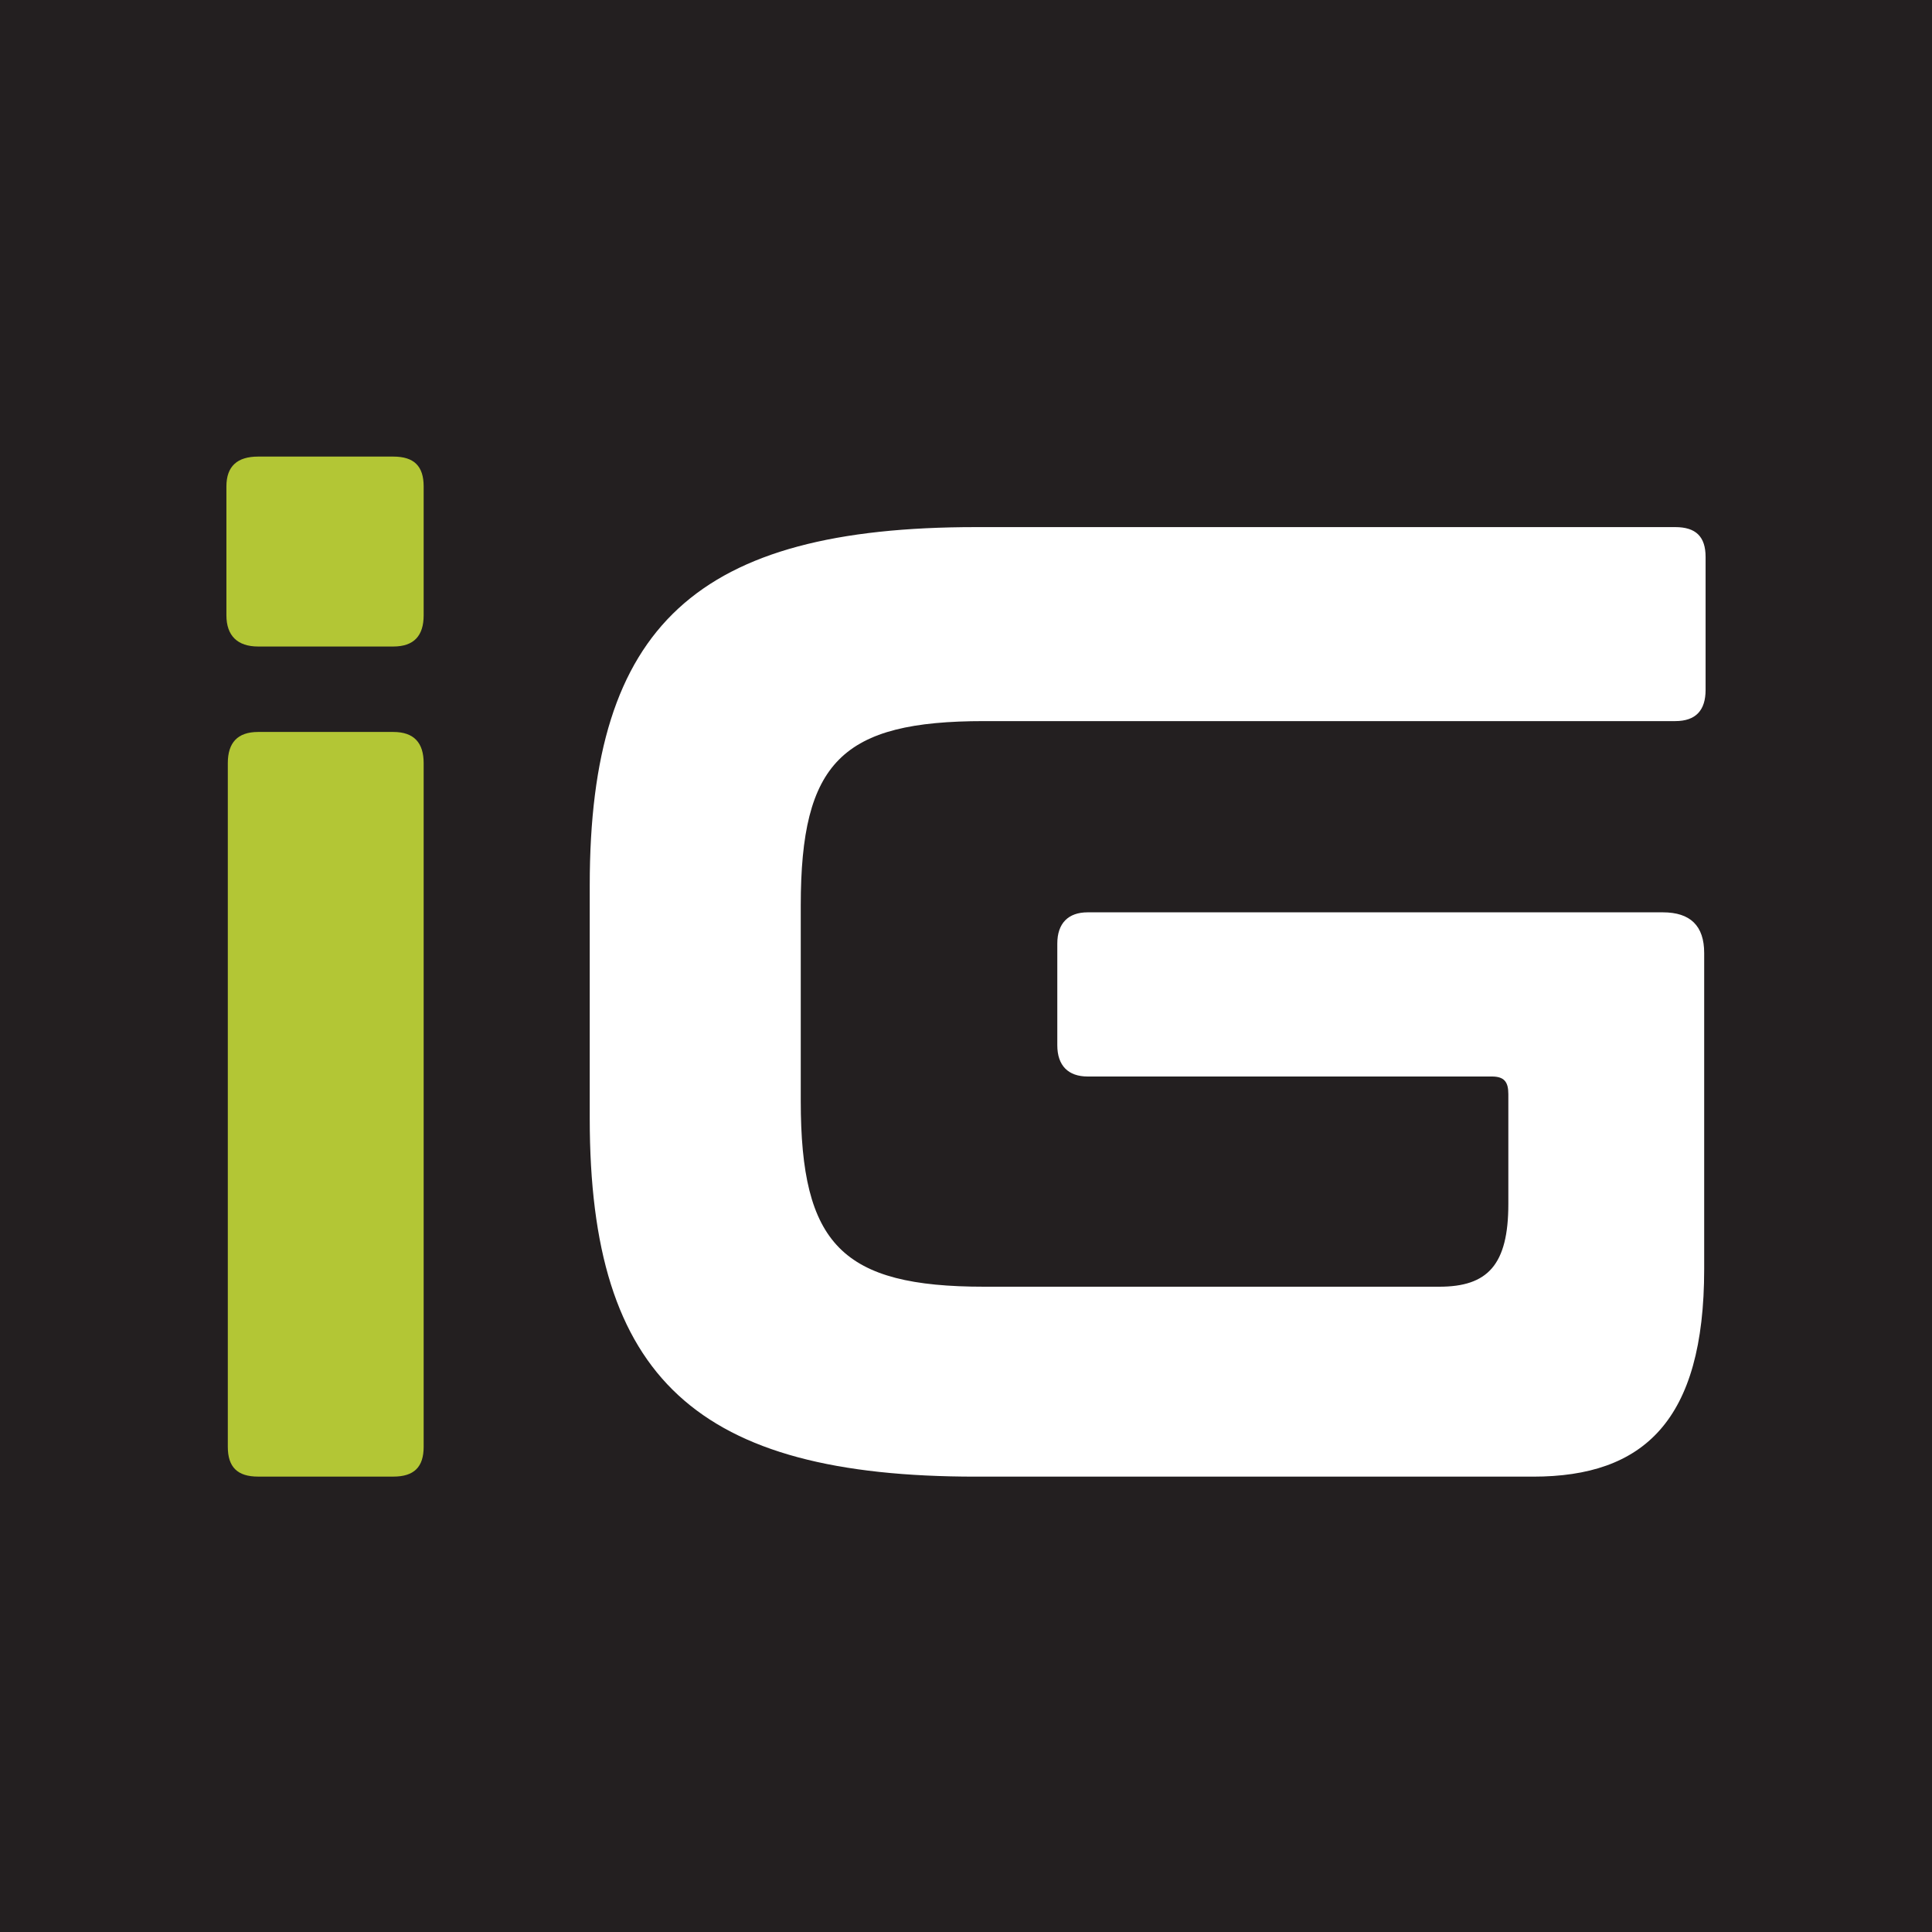 <?xml version="1.0" encoding="UTF-8"?>
<svg xmlns="http://www.w3.org/2000/svg" width="512" height="512" viewBox="0 0 512 512" fill="none">
  <rect width="512" height="512" fill="#231F20"></rect>
  <path d="M443.956 139.688C449.429 139.688 452 142.217 452 147.606V182.823C452 188.225 449.429 191.099 443.956 191.099H260.819C223.168 191.099 212.208 201.875 212.208 239.981V291.751C212.208 329.842 223.168 340.992 260.819 340.992H381.44C394.239 340.992 399.726 335.23 399.726 319.065V289.955C399.726 286.707 398.635 285.285 395.345 285.285H288.241C283.113 285.285 280.197 282.411 280.197 277.009V250.053C280.197 244.665 283.113 241.777 288.241 241.777H440.666C447.978 241.777 451.626 245.369 451.626 252.553V336.322C451.626 376.568 435.552 391.325 406.305 391.325H258.635C184.786 391.325 156.286 365.433 156.286 296.42V234.578C156.286 165.581 184.786 139.688 258.635 139.688H443.956Z" fill="white"></path>
  <path d="M104.229 193.978C109.717 193.978 112.274 196.852 112.274 202.24V383.413C112.274 388.801 109.717 391.315 104.229 391.315H68.403C62.93 391.315 60.373 388.801 60.373 383.413V202.24C60.373 196.852 62.93 193.978 68.403 193.978H104.229ZM104.229 121C109.717 121 112.274 123.515 112.274 128.917V163.057C112.274 168.459 109.717 171.333 104.229 171.333H68.403C62.93 171.333 60 168.459 60 163.057V128.917C60 123.515 62.93 121 68.403 121H104.229Z" fill="#B3C635"></path>
</svg>
